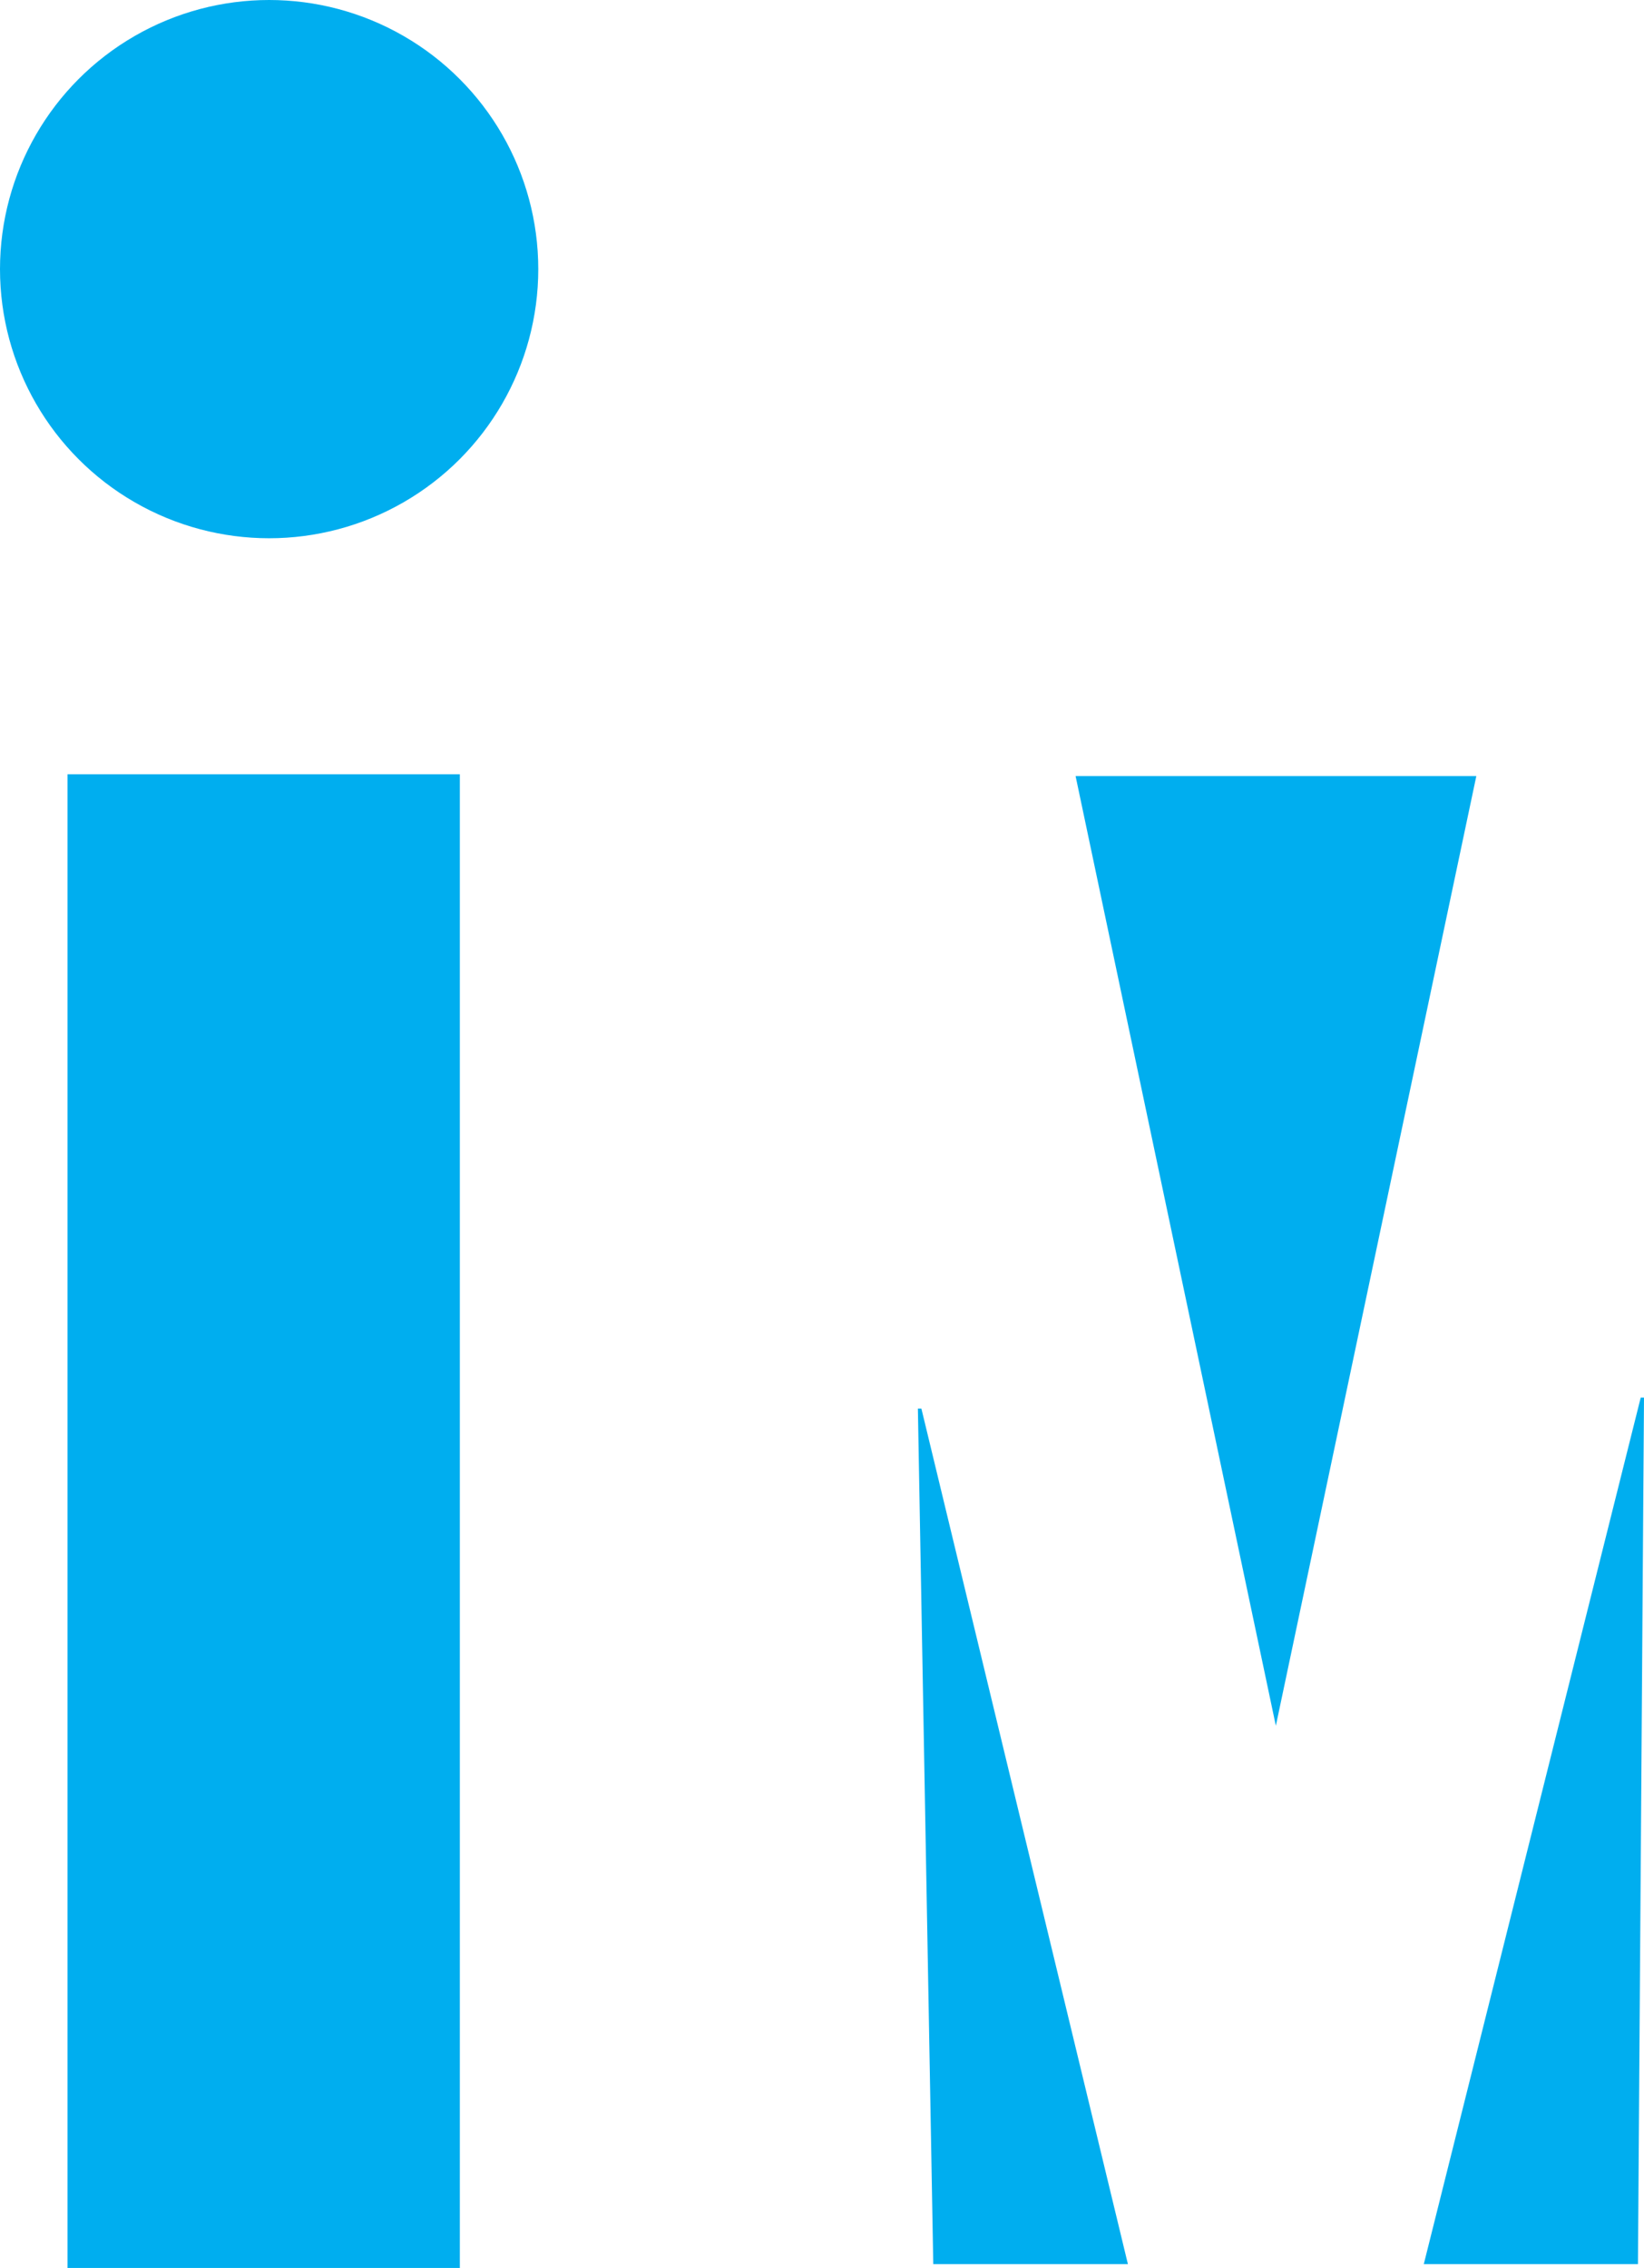 <?xml version="1.0" encoding="utf-8"?>
<!-- Generator: Adobe Illustrator 17.0.0, SVG Export Plug-In . SVG Version: 6.00 Build 0)  -->
<!DOCTYPE svg PUBLIC "-//W3C//DTD SVG 1.1//EN" "http://www.w3.org/Graphics/SVG/1.1/DTD/svg11.dtd">
<svg version="1.1" id="Layer_1" xmlns="http://www.w3.org/2000/svg" xmlns:xlink="http://www.w3.org/1999/xlink" x="0px" y="0px"
	 width="15.491px" height="21.371px" viewBox="0 0 15.491 21.371" enable-background="new 0 0 15.491 21.371" xml:space="preserve">
<polygon id="XMLID_312_" fill="#00AEEF" points="10.135,7.313 12.022,16.262 13.911,7.313 "/>
<polygon id="XMLID_311_" fill="#00AEEF" points="13.416,21.335 15.434,21.335 15.491,13.17 15.46,13.17 "/>
<polygon id="XMLID_310_" fill="#00AEEF" points="8.649,13.273 8.794,21.335 10.628,21.335 8.682,13.273 "/>
<circle id="XMLID_309_" fill="#00AEEF" cx="2.536" cy="2.536" r="2.536"/>
<rect id="XMLID_308_" x="0.636" y="7.296" fill="#00AEEF" width="3.697" height="14.075"/>
</svg>
